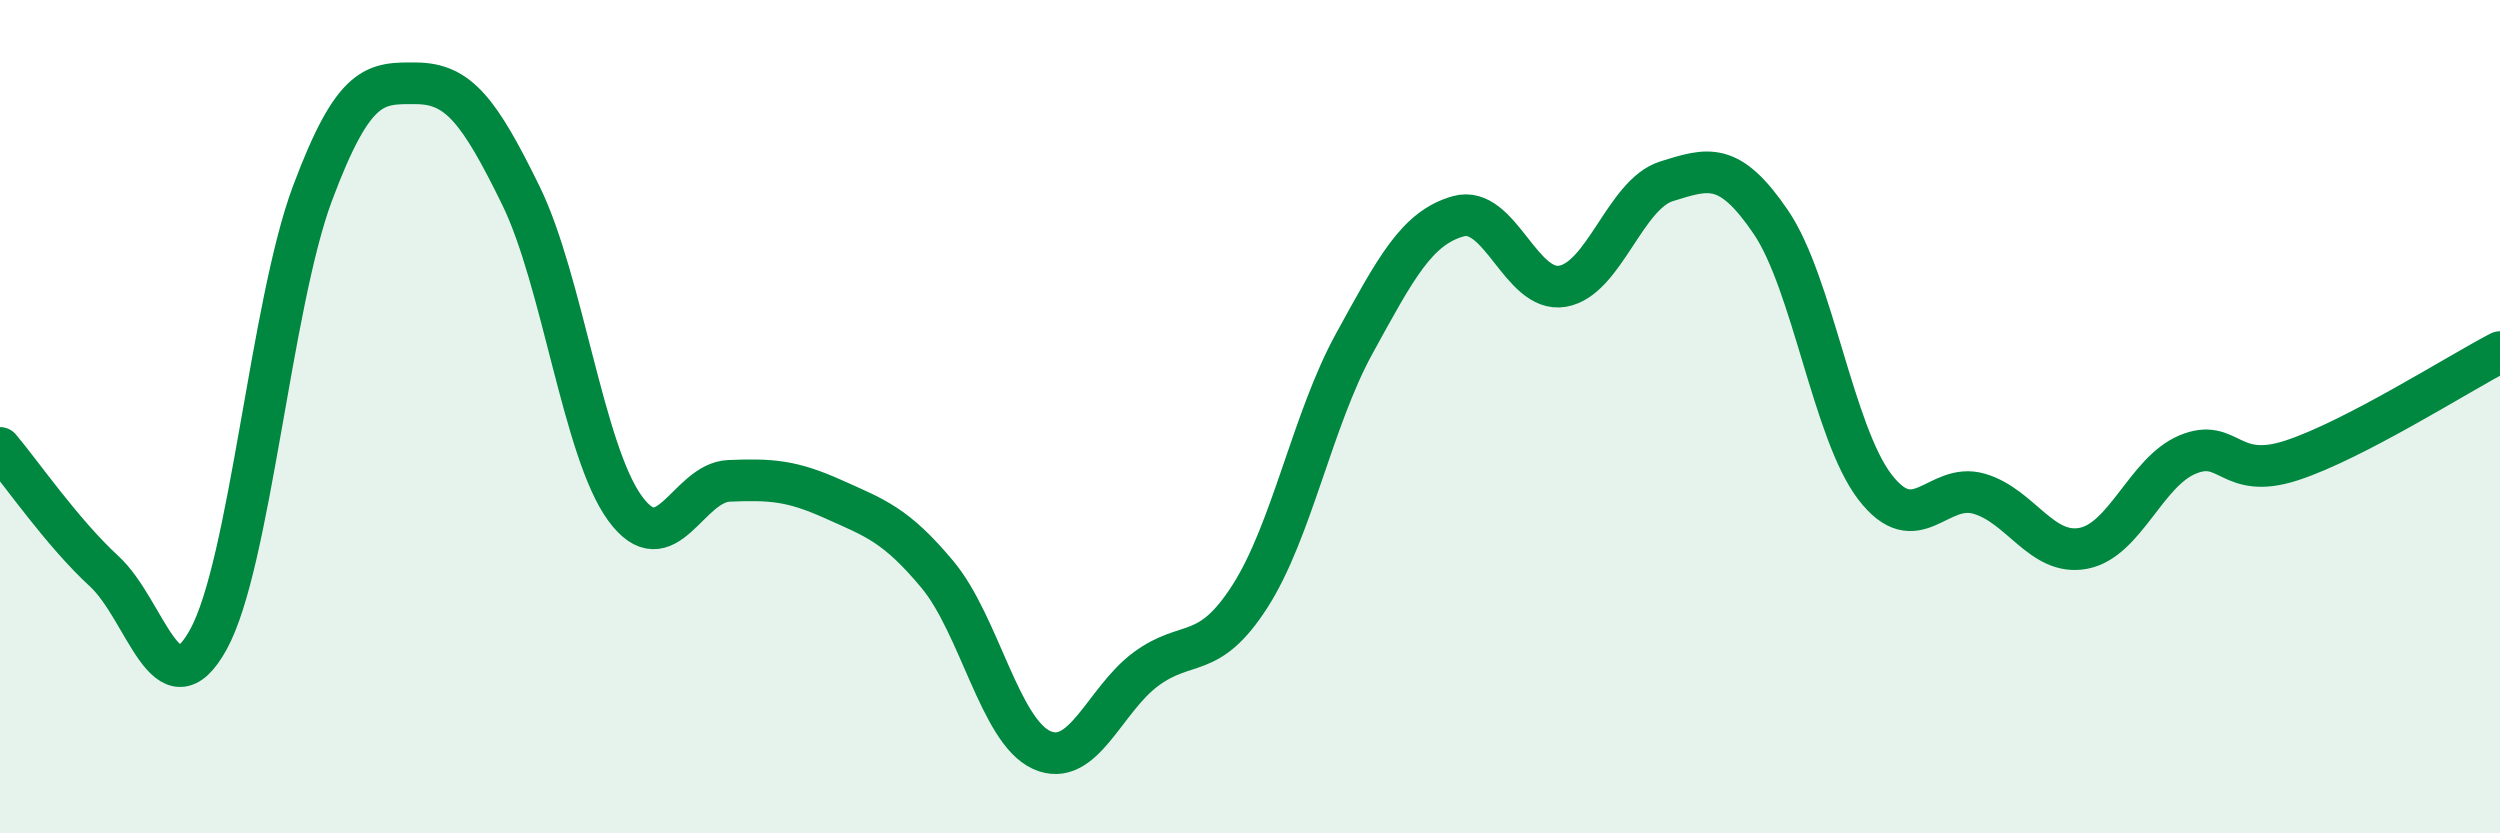 
    <svg width="60" height="20" viewBox="0 0 60 20" xmlns="http://www.w3.org/2000/svg">
      <path
        d="M 0,10.75 C 0.5,11.34 1.5,12.79 2.5,13.71 C 3.5,14.63 4,17.16 5,15.35 C 6,13.54 6.5,7.31 7.5,4.64 C 8.5,1.97 9,1.99 10,2 C 11,2.01 11.5,2.65 12.5,4.69 C 13.5,6.73 14,10.83 15,12.2 C 16,13.57 16.5,11.58 17.5,11.54 C 18.5,11.5 19,11.53 20,11.98 C 21,12.43 21.5,12.59 22.5,13.79 C 23.5,14.99 24,17.55 25,18 C 26,18.45 26.5,16.8 27.5,16.06 C 28.5,15.32 29,15.87 30,14.31 C 31,12.75 31.5,10.07 32.5,8.25 C 33.5,6.43 34,5.47 35,5.19 C 36,4.91 36.5,7.04 37.5,6.87 C 38.5,6.7 39,4.66 40,4.35 C 41,4.04 41.5,3.86 42.5,5.33 C 43.5,6.8 44,10.39 45,11.69 C 46,12.99 46.5,11.56 47.5,11.85 C 48.5,12.14 49,13.35 50,13.16 C 51,12.97 51.5,11.33 52.5,10.91 C 53.5,10.49 53.5,11.54 55,11.05 C 56.5,10.56 59,8.97 60,8.45L60 20L0 20Z"
        fill="#008740"
        opacity="0.1"
        stroke-linecap="round"
        stroke-linejoin="round"
      />
      <path
        d="M 0,10.75 C 0.5,11.34 1.5,12.79 2.5,13.71 C 3.5,14.63 4,17.16 5,15.35 C 6,13.54 6.5,7.31 7.5,4.64 C 8.5,1.97 9,1.99 10,2 C 11,2.01 11.5,2.65 12.5,4.69 C 13.5,6.73 14,10.83 15,12.2 C 16,13.57 16.5,11.58 17.5,11.54 C 18.5,11.5 19,11.53 20,11.98 C 21,12.43 21.5,12.59 22.5,13.79 C 23.5,14.99 24,17.55 25,18 C 26,18.45 26.5,16.8 27.5,16.06 C 28.5,15.32 29,15.87 30,14.31 C 31,12.75 31.5,10.07 32.5,8.25 C 33.5,6.43 34,5.47 35,5.19 C 36,4.91 36.5,7.04 37.5,6.87 C 38.5,6.7 39,4.66 40,4.35 C 41,4.04 41.5,3.86 42.5,5.33 C 43.5,6.8 44,10.39 45,11.69 C 46,12.99 46.5,11.56 47.5,11.85 C 48.5,12.14 49,13.35 50,13.16 C 51,12.97 51.5,11.33 52.5,10.91 C 53.5,10.49 53.5,11.54 55,11.05 C 56.5,10.56 59,8.97 60,8.45"
        stroke="#008740"
        stroke-width="1"
        fill="none"
        stroke-linecap="round"
        stroke-linejoin="round"
      />
    </svg>
  